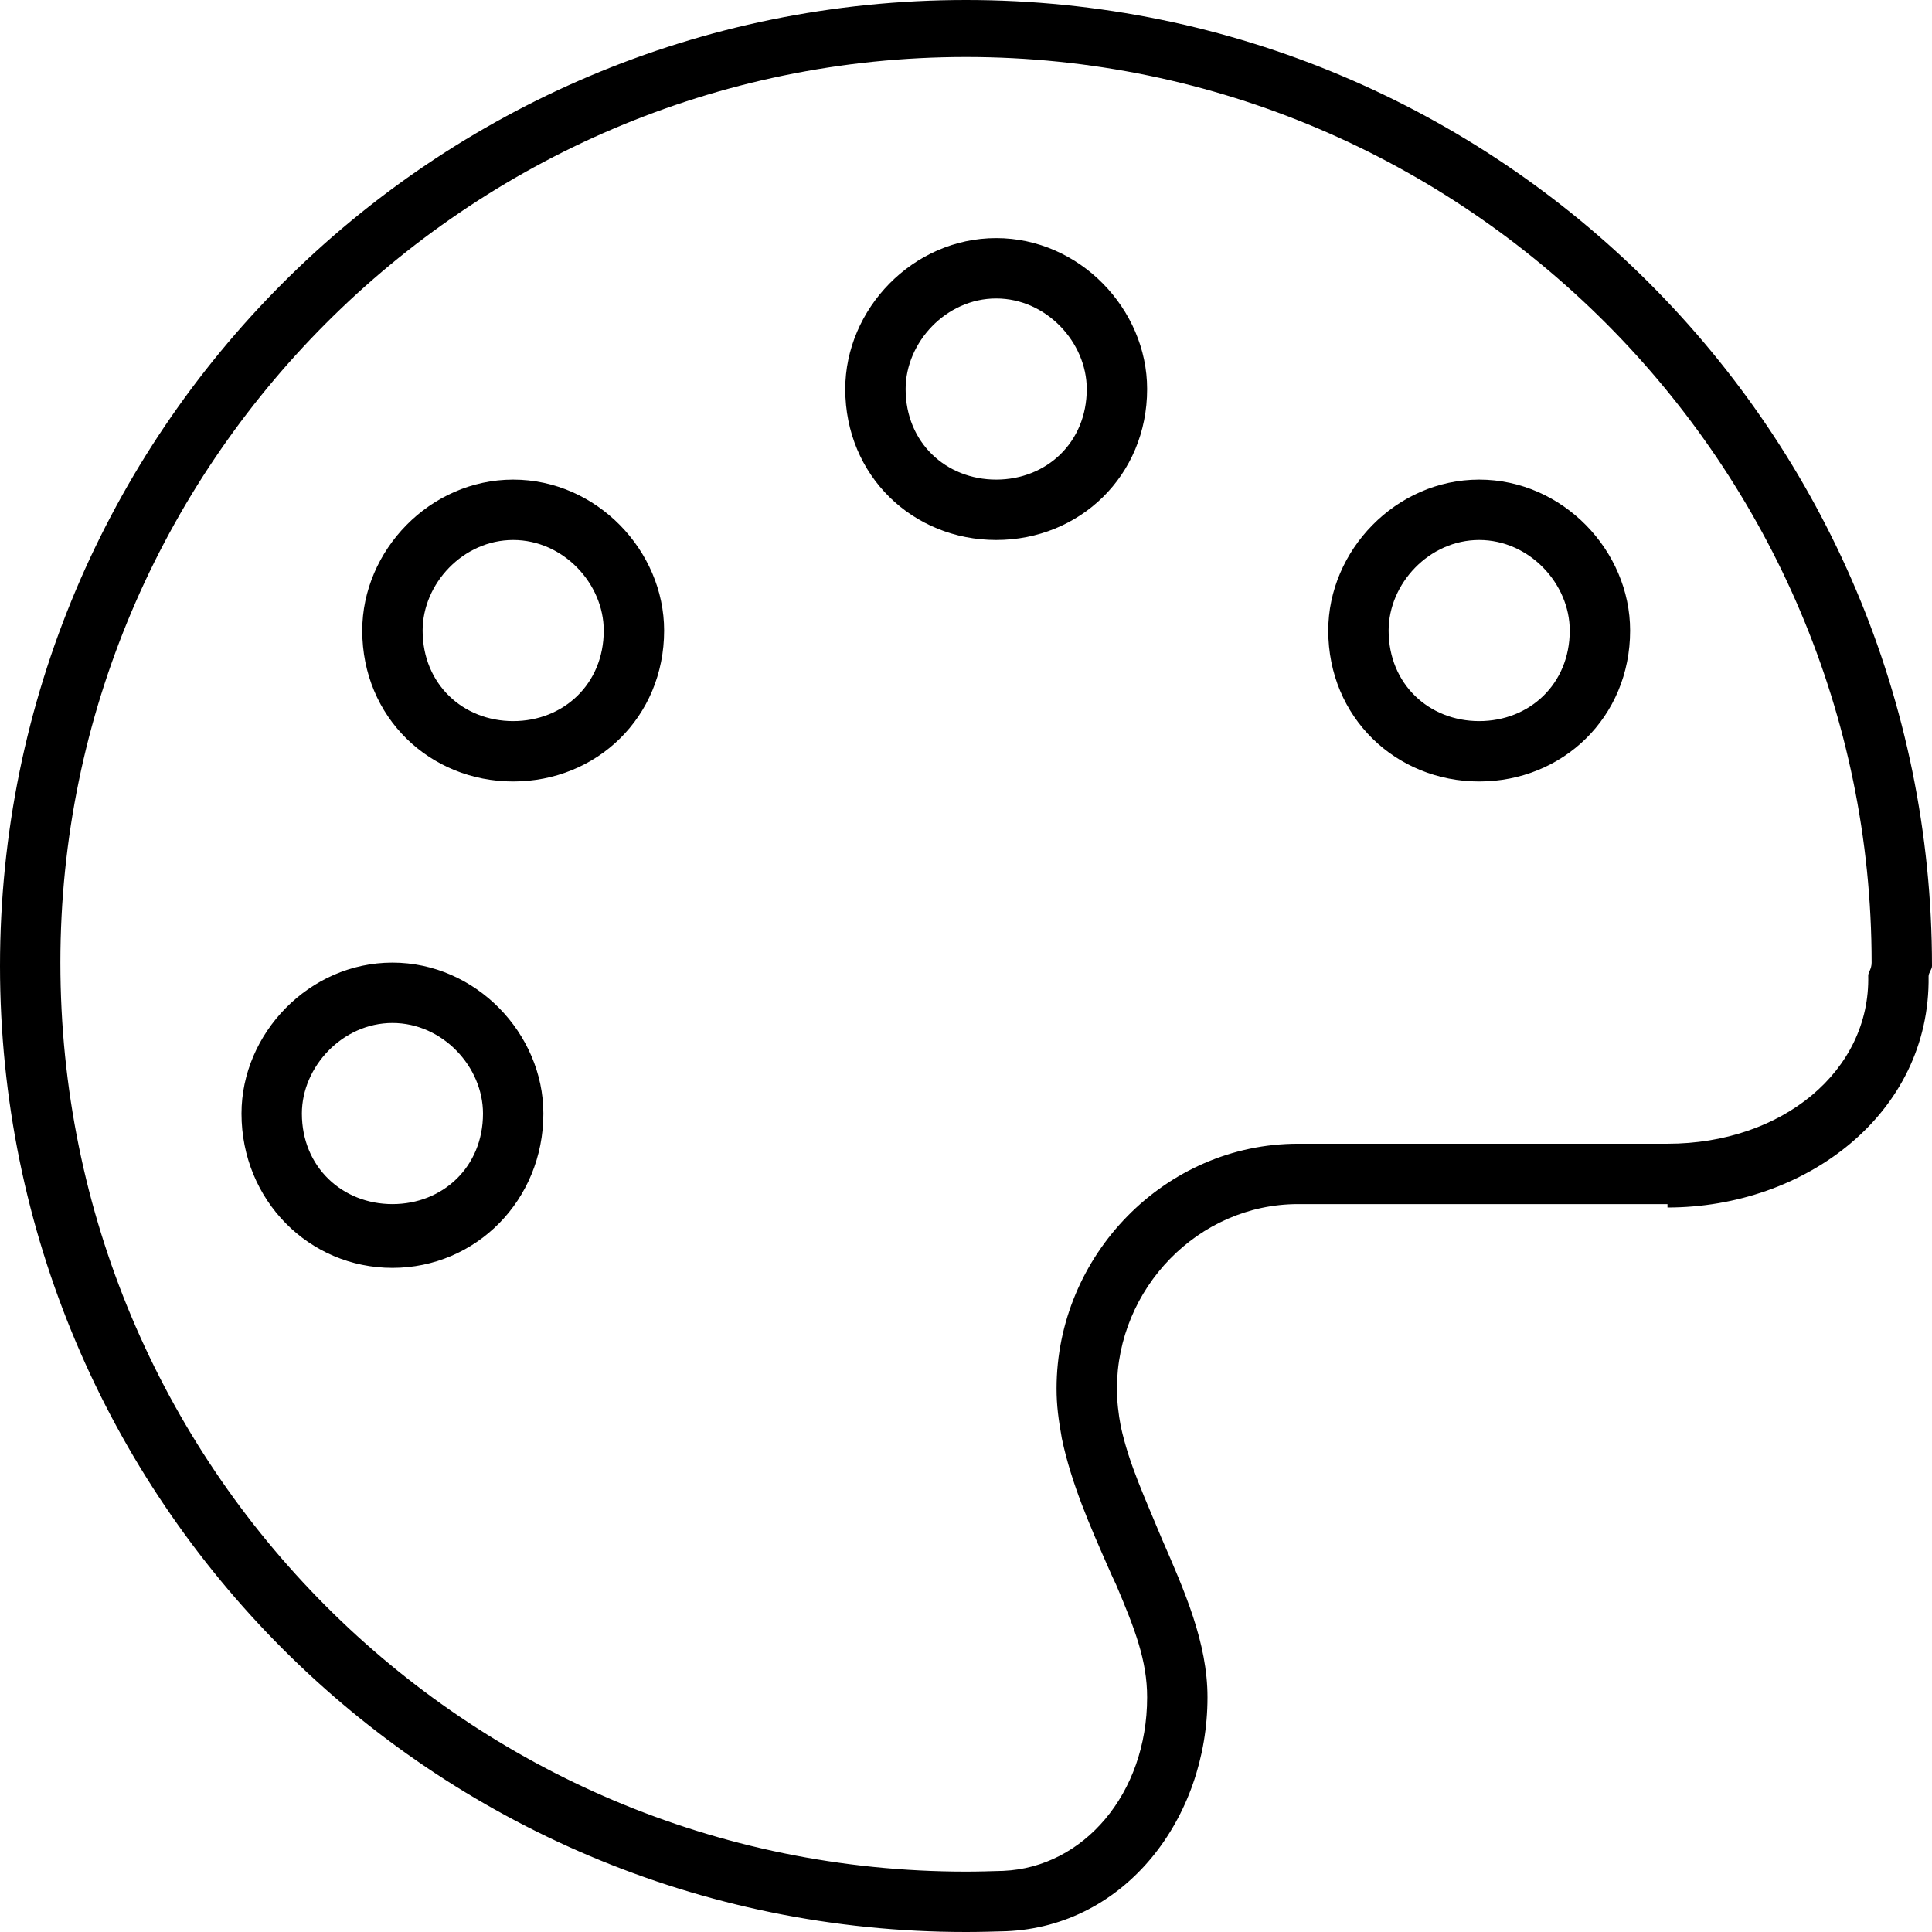 <svg xmlns="http://www.w3.org/2000/svg" viewBox="0 0 512 512"><!--! Font Awesome Pro 6.2.0 by @fontawesome - https://fontawesome.com License - https://fontawesome.com/license (Commercial License) Copyright 2022 Fonticons, Inc. --><path d="M64 295.1C64 273.9 81.91 255.1 104 255.1C126.1 255.1 144 273.9 144 295.1C144 318.1 126.1 336 104 336C81.91 336 64 318.1 64 295.1zM104 319.1C117.3 319.1 128 309.3 128 295.1C128 282.7 117.3 271.1 104 271.1C90.75 271.1 80 282.7 80 295.1C80 309.3 90.75 319.1 104 319.1zM176 167.1C176 190.1 158.1 207.1 136 207.1C113.9 207.1 96 190.1 96 167.1C96 145.9 113.9 127.1 136 127.1C158.1 127.1 176 145.9 176 167.1zM136 143.1C122.7 143.1 112 154.7 112 167.1C112 181.3 122.7 191.1 136 191.1C149.3 191.1 160 181.3 160 167.1C160 154.7 149.3 143.1 136 143.1zM224 103.1C224 81.91 241.9 63.1 264 63.1C286.1 63.1 304 81.91 304 103.1C304 126.1 286.1 143.1 264 143.1C241.9 143.1 224 126.1 224 103.1zM264 127.1C277.3 127.1 288 117.3 288 103.1C288 90.74 277.3 79.1 264 79.1C250.7 79.1 240 90.74 240 103.1C240 117.3 250.7 127.1 264 127.1zM432 167.1C432 190.1 414.1 207.1 392 207.1C369.9 207.1 352 190.1 352 167.1C352 145.9 369.9 127.1 392 127.1C414.1 127.1 432 145.9 432 167.1zM392 143.1C378.7 143.1 368 154.7 368 167.1C368 181.3 378.7 191.1 392 191.1C405.3 191.1 416 181.3 416 167.1C416 154.7 405.3 143.1 392 143.1zM441.9 319.1H344C317.5 319.1 296 341.5 296 368C296 371.4 296.4 374.7 297 377.9C299.2 388.1 303.5 397.1 307.9 407.8C313.9 421.6 320 435.3 320 449.8C320 481.7 298.4 510.5 266.6 511.8C263.1 511.9 259.5 512 256 512C114.6 512 0 397.4 0 256C0 114.6 114.6 0 256 0C397.4 0 512 114.6 512 256C512 256.9 511.1 257.8 511.1 258.7C511.6 295.2 478.4 320 441.9 320V319.1zM495.1 258.5C495.1 257.7 496 256.8 496 255.1C496 123.5 388.5 15.1 256 15.1C123.5 15.1 16 123.5 16 255.1C16 388.5 123.5 496 256 496C259.3 496 262.6 495.9 265.9 495.8C287.1 494.9 304 475.4 304 449.8C304 440.1 300.8 431.8 295.8 420C295 418.3 294.2 416.6 293.4 414.7C289.1 404.9 283.9 393.2 281.4 381.2C280.5 376.1 280 372.5 280 368C280 332.7 308.7 303.1 344 303.1H441.9C472.3 303.1 495.7 283.8 495.1 258.5V258.5z"/></svg>